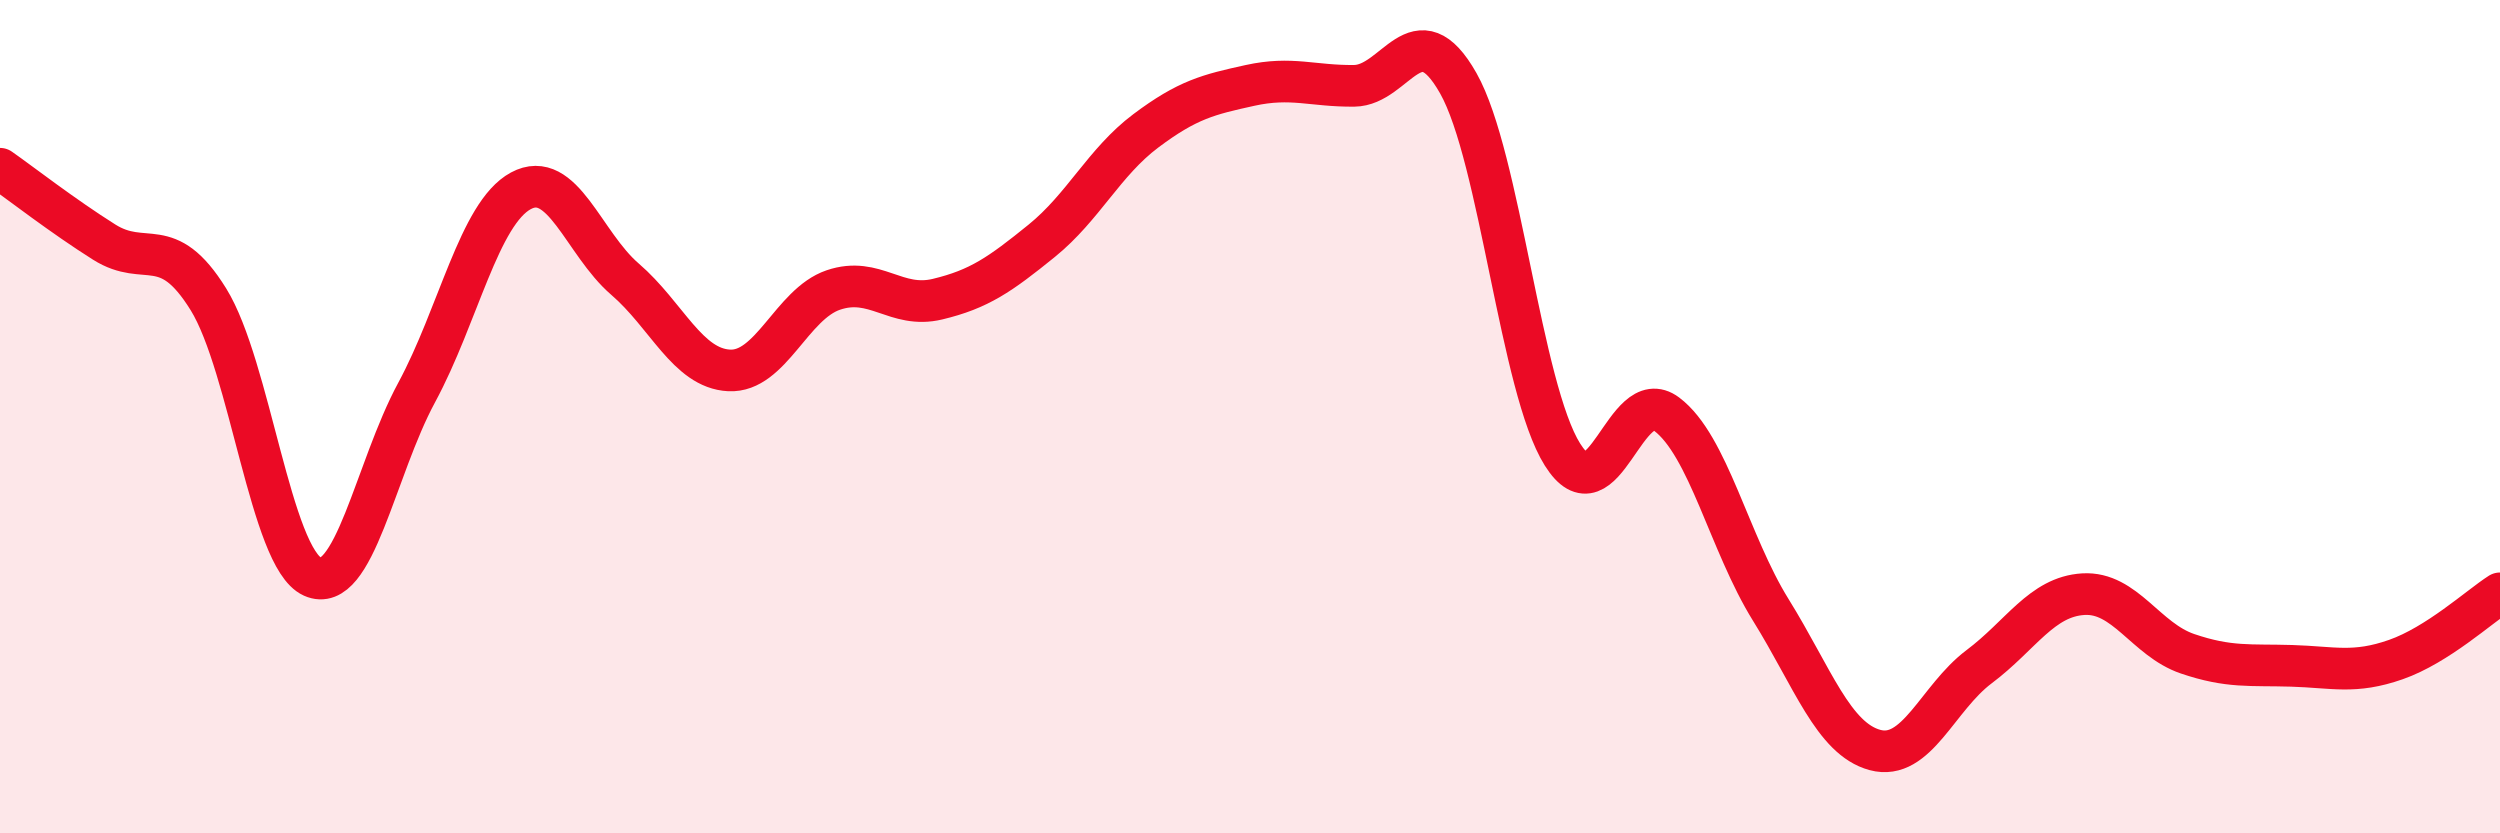 
    <svg width="60" height="20" viewBox="0 0 60 20" xmlns="http://www.w3.org/2000/svg">
      <path
        d="M 0,4.05 C 0.5,4.4 1.5,5.18 2.5,5.81 C 3.5,6.44 4,5.57 5,7.18 C 6,8.79 6.5,13.39 7.5,13.84 C 8.5,14.29 9,11.27 10,9.42 C 11,7.57 11.5,5.12 12.5,4.58 C 13.5,4.04 14,5.84 15,6.7 C 16,7.56 16.5,8.84 17.5,8.89 C 18.5,8.94 19,7.3 20,6.96 C 21,6.62 21.5,7.42 22.5,7.18 C 23.5,6.94 24,6.59 25,5.78 C 26,4.97 26.5,3.89 27.5,3.14 C 28.5,2.39 29,2.27 30,2.05 C 31,1.83 31.5,2.07 32.5,2.06 C 33.5,2.05 34,0.23 35,2 C 36,3.77 36.5,9.32 37.5,10.91 C 38.5,12.5 39,9.19 40,9.94 C 41,10.69 41.5,13.03 42.5,14.64 C 43.5,16.25 44,17.73 45,18 C 46,18.27 46.5,16.75 47.5,16 C 48.5,15.25 49,14.32 50,14.26 C 51,14.2 51.5,15.35 52.5,15.69 C 53.5,16.03 54,15.95 55,15.98 C 56,16.01 56.5,16.18 57.5,15.83 C 58.5,15.48 59.5,14.56 60,14.24L60 20L0 20Z"
        fill="#EB0A25"
        opacity="0.1"
        stroke-linecap="round"
        stroke-linejoin="round"
      />
      <path
        d="M 0,4.05 C 0.5,4.4 1.5,5.18 2.5,5.81 C 3.5,6.44 4,5.57 5,7.18 C 6,8.79 6.5,13.39 7.5,13.84 C 8.5,14.29 9,11.27 10,9.42 C 11,7.57 11.5,5.12 12.5,4.58 C 13.5,4.04 14,5.84 15,6.7 C 16,7.56 16.5,8.84 17.5,8.89 C 18.5,8.94 19,7.3 20,6.96 C 21,6.62 21.5,7.42 22.5,7.18 C 23.5,6.94 24,6.59 25,5.78 C 26,4.97 26.5,3.89 27.5,3.14 C 28.5,2.39 29,2.27 30,2.05 C 31,1.83 31.5,2.07 32.5,2.06 C 33.5,2.05 34,0.23 35,2 C 36,3.77 36.5,9.32 37.5,10.91 C 38.5,12.5 39,9.19 40,9.94 C 41,10.69 41.5,13.03 42.5,14.64 C 43.5,16.25 44,17.73 45,18 C 46,18.27 46.5,16.75 47.5,16 C 48.5,15.25 49,14.32 50,14.26 C 51,14.2 51.5,15.35 52.5,15.69 C 53.5,16.03 54,15.95 55,15.98 C 56,16.01 56.5,16.18 57.5,15.83 C 58.5,15.48 59.5,14.56 60,14.24"
        stroke="#EB0A25"
        stroke-width="1"
        fill="none"
        stroke-linecap="round"
        stroke-linejoin="round"
      />
    </svg>
  